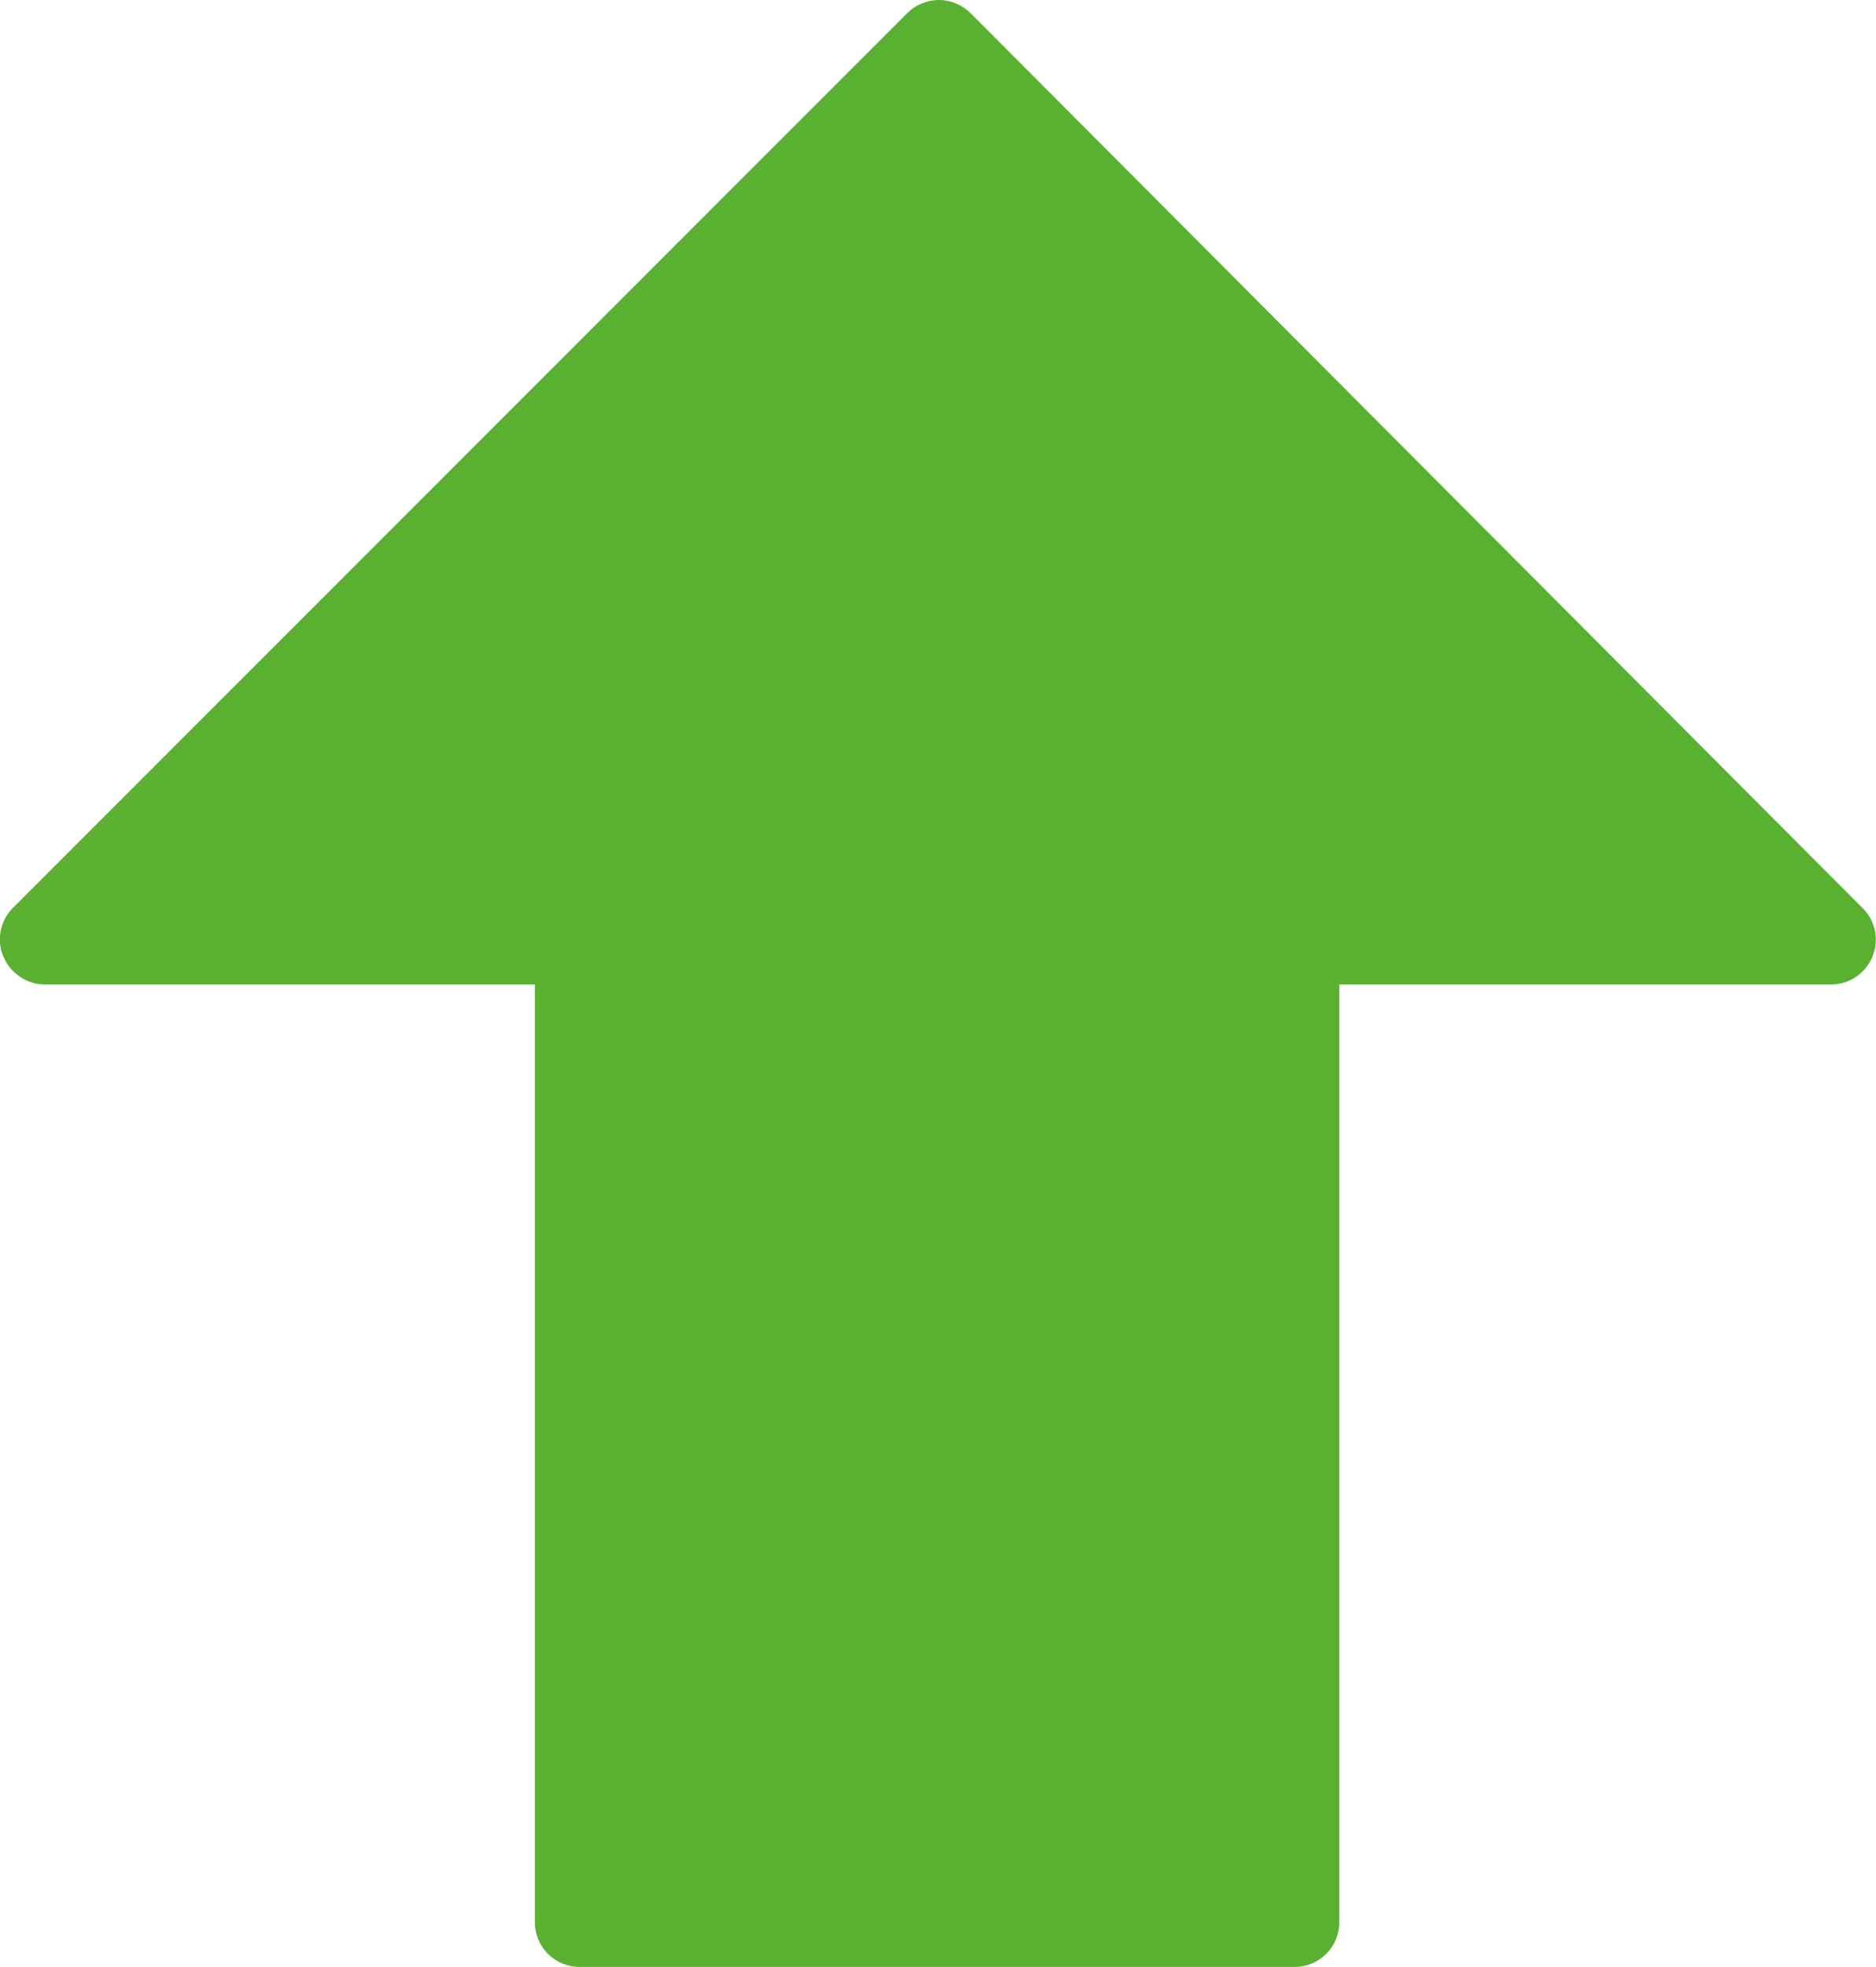 <?xml version="1.0" encoding="UTF-8"?>
<svg id="Layer_1" data-name="Layer 1" xmlns="http://www.w3.org/2000/svg" width="52.12" height="54.64" viewBox="0 0 52.12 54.64">
  <path d="m.1,26.58c.19.46.65.77,1.15.77h13.61v26.05c0,.69.56,1.24,1.24,1.24h19.87c.69,0,1.24-.56,1.24-1.24v-26.05h13.66c.5,0,.95-.3,1.15-.77.19-.46.09-1-.27-1.35L26.97.37c-.23-.23-.55-.37-.88-.37s-.65.13-.88.36L.36,25.22c-.36.36-.46.89-.27,1.35Z" fill="#5ab031"/>
</svg>